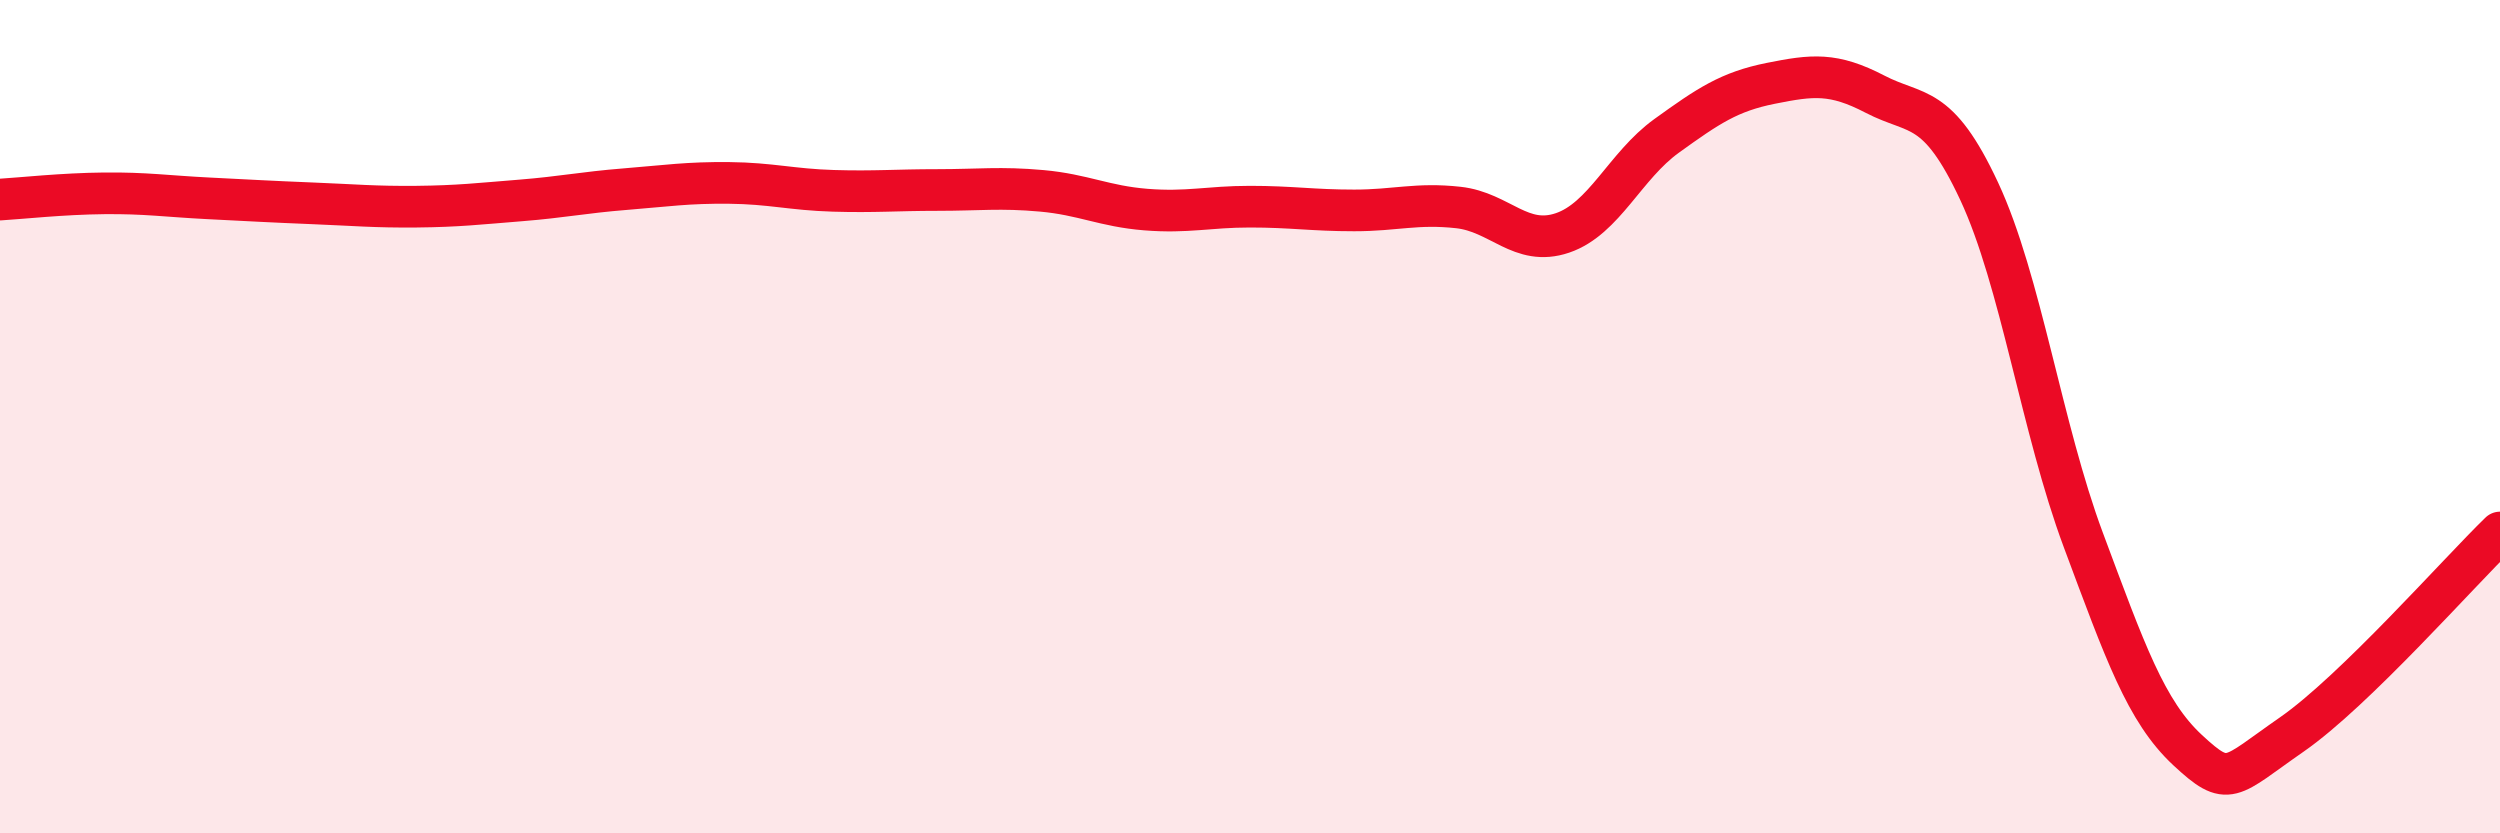 
    <svg width="60" height="20" viewBox="0 0 60 20" xmlns="http://www.w3.org/2000/svg">
      <path
        d="M 0,4.79 C 0.5,4.76 1.5,4.65 2.5,4.64 C 3.5,4.63 4,4.71 5,4.76 C 6,4.81 6.5,4.84 7.5,4.88 C 8.5,4.92 9,4.97 10,4.96 C 11,4.95 11.5,4.89 12.5,4.81 C 13.5,4.73 14,4.62 15,4.54 C 16,4.46 16.5,4.38 17.5,4.39 C 18.5,4.4 19,4.55 20,4.58 C 21,4.61 21.5,4.56 22.5,4.56 C 23.5,4.56 24,4.49 25,4.58 C 26,4.67 26.5,4.95 27.5,5.03 C 28.5,5.11 29,4.96 30,4.96 C 31,4.96 31.5,5.05 32.5,5.05 C 33.5,5.05 34,4.87 35,4.98 C 36,5.09 36.5,5.93 37.5,5.59 C 38.5,5.25 39,3.98 40,3.26 C 41,2.54 41.5,2.2 42.5,2 C 43.5,1.8 44,1.74 45,2.26 C 46,2.78 46.5,2.45 47.5,4.59 C 48.5,6.73 49,10.28 50,12.96 C 51,15.64 51.5,17.07 52.5,18 C 53.5,18.93 53.5,18.67 55,17.63 C 56.5,16.59 59,13.75 60,12.78L60 20L0 20Z"
        fill="#EB0A25"
        opacity="0.1"
        stroke-linecap="round"
        stroke-linejoin="round"
      />
      <path
        d="M 0,4.79 C 0.5,4.76 1.5,4.65 2.5,4.64 C 3.5,4.63 4,4.71 5,4.76 C 6,4.81 6.5,4.84 7.5,4.88 C 8.5,4.92 9,4.97 10,4.96 C 11,4.95 11.5,4.89 12.5,4.81 C 13.5,4.73 14,4.62 15,4.54 C 16,4.46 16.5,4.38 17.5,4.39 C 18.5,4.4 19,4.55 20,4.58 C 21,4.61 21.5,4.56 22.5,4.56 C 23.5,4.56 24,4.49 25,4.58 C 26,4.67 26.5,4.95 27.5,5.03 C 28.5,5.11 29,4.96 30,4.96 C 31,4.96 31.5,5.05 32.5,5.05 C 33.5,5.05 34,4.87 35,4.98 C 36,5.09 36.5,5.93 37.5,5.59 C 38.5,5.25 39,3.98 40,3.26 C 41,2.54 41.5,2.2 42.5,2 C 43.5,1.8 44,1.74 45,2.26 C 46,2.78 46.5,2.45 47.5,4.59 C 48.5,6.73 49,10.28 50,12.96 C 51,15.64 51.5,17.07 52.5,18 C 53.5,18.93 53.5,18.67 55,17.63 C 56.5,16.59 59,13.75 60,12.78"
        stroke="#EB0A25"
        stroke-width="1"
        fill="none"
        stroke-linecap="round"
        stroke-linejoin="round"
      />
    </svg>
  